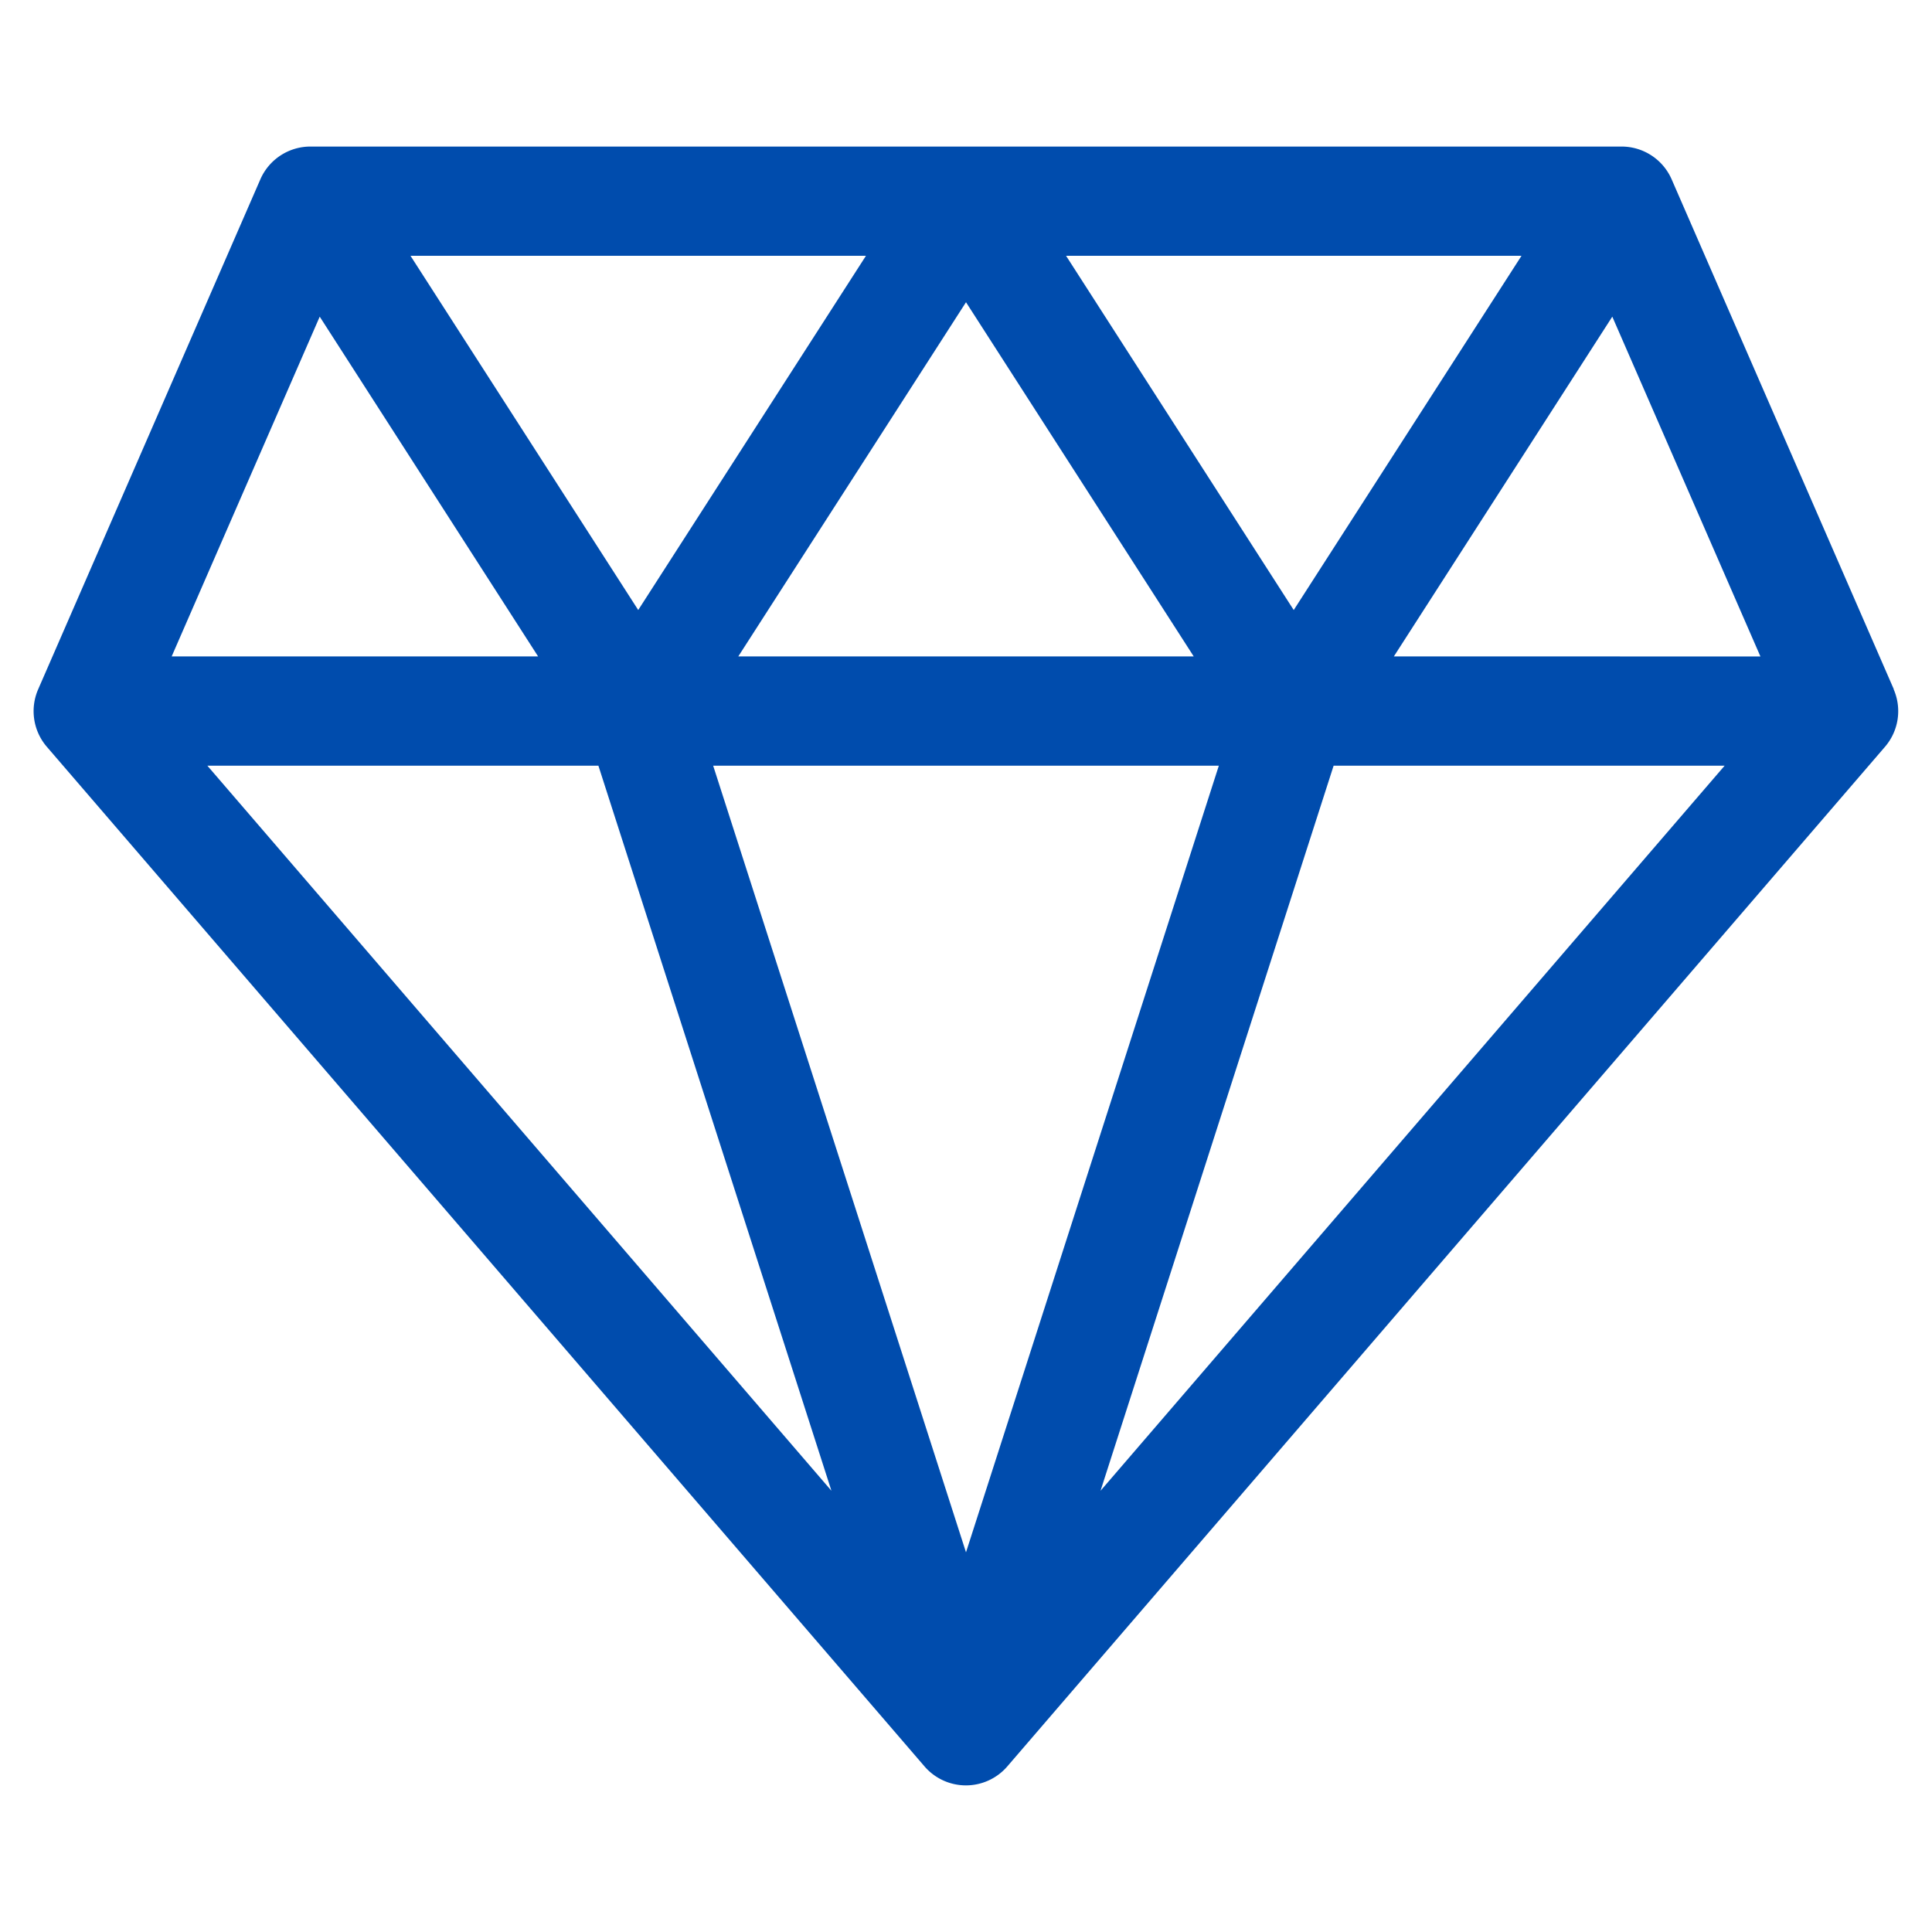 <?xml version="1.0" encoding="UTF-8"?>
<svg xmlns="http://www.w3.org/2000/svg" xmlns:xlink="http://www.w3.org/1999/xlink" width="90" height="90" viewBox="0 0 90 90">
  <defs>
    <clipPath id="clip-Custom_Size_1">
      <rect width="90" height="90"></rect>
    </clipPath>
  </defs>
  <g id="Custom_Size_1" data-name="Custom Size – 1" clip-path="url(#clip-Custom_Size_1)">
    <g id="_001-diamond" data-name="001-diamond" transform="translate(1.567 6.827)">
      <path id="Path_17202" data-name="Path 17202" d="M86.654,56.281,76.305,32.528A2.545,2.545,0,0,0,73.972,31H12.894a2.545,2.545,0,0,0-2.333,1.528L.212,56.281a2.545,2.545,0,0,0,.4,2.677l40.888,47.5a2.545,2.545,0,0,0,3.858,0l40.888-47.5a2.546,2.546,0,0,0,.4-2.677ZM55.211,59.842,43.433,96.486,31.655,59.842Zm-22.386-5.09,10.608-16.5,10.608,16.5ZM48.095,36.09H69.31L58.7,52.591Zm-19.931,16.5L17.556,36.09H38.772Zm9,41.028L8.093,59.842H26.309ZM60.558,59.842H78.773L49.7,93.619Zm2.806-5.09L73.54,38.924l6.9,15.829ZM13.327,38.924,23.5,54.752H6.43Z" transform="translate(0 -31)" fill="#004cad"></path>
    </g>
  </g>
</svg>
